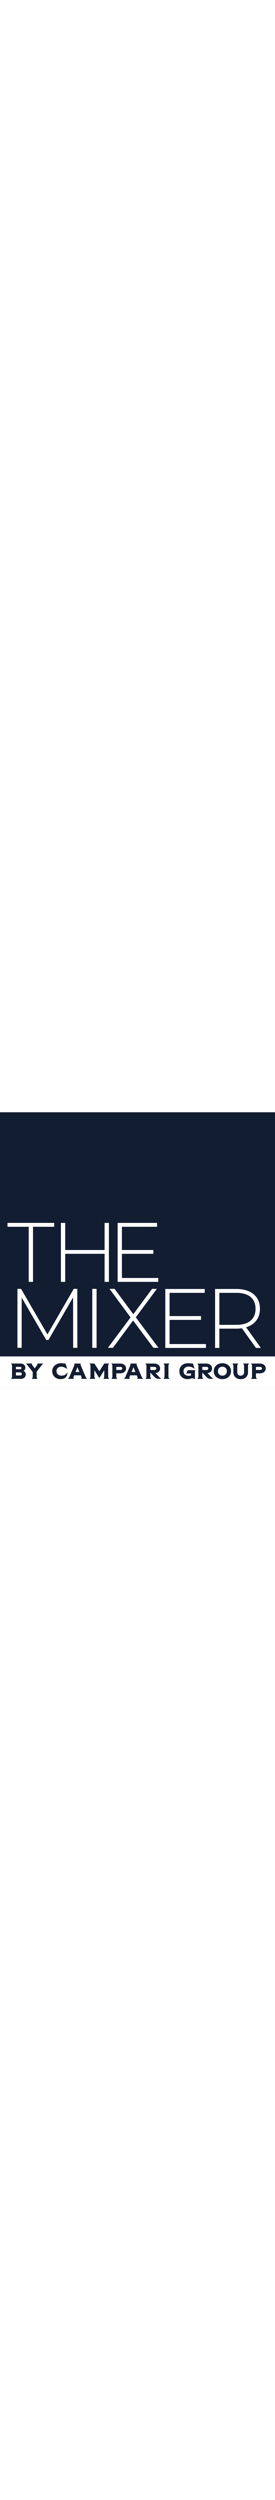 <?xml version="1.0" standalone="no"?>
<!DOCTYPE svg PUBLIC "-//W3C//DTD SVG 20010904//EN"
 "http://www.w3.org/TR/2001/REC-SVG-20010904/DTD/svg10.dtd">
 <svg version="1.1" id="Layer_1" xmlns="http://www.w3.org/2000/svg"
                        xmlns:xlink="http://www.w3.org/1999/xlink" x="0px" y="0px"
                        viewBox="0 0 1080 1081.2" style="enable-background:new 0 0 1080 1081.2; width:119px;"
                        xml:space="preserve">
                        <rect x="0" y="0" width="1080" height="1081.2" fill="#808080" stroke="none"/>
                        <style type="text/css">
                        .st0 {
                            fill: #FFFFFF;
                        }

                        .st1 {
                            fill: #131D32;
                        }

                        .st2 {
                            fill: none;
                        }

                        .st3 {
                            enable-background: new;
                        }
                        </style>
                        <rect y="916.2" class="st0" width="1080" height="165" />
                        <rect class="st1" width="1080" height="958.3" />
                        <path class="st0" d="M112.8,665.6V449.4H29.5v-15.2h183.4v15.2h-83.3v216.2H112.8z" />
                        <path class="st0" d="M256.1,665.6h-16.9V434.2h16.9V665.6z M412.8,555.5H254.1v-14.9h158.7V555.5z M410.8,434.2h16.9v231.4h-16.9
	V434.2z" />
                        <path class="st0"
                            d="M478.8,650.4h142.8v15.2H462V434.2h154.7v15.2H478.8V650.4z M476.8,540.6h125.3v14.9H476.8V540.6z" />
                        <path class="st0" d="M68.5,924.5V693.1h14.2l107.4,185.4h-7.6l107.1-185.4h13.9l0.3,231.4h-16.5L287,718.6h4.6L190.1,893.8h-8.3
	L80.1,718.6h5v205.9H68.5z" />
                        <path class="st0" d="M362.4,924.5V693.1h16.9v231.4H362.4z" />
                        <path class="st0" d="M423.8,924.5l93.9-125.9v13.2l-87.6-118.7h19.8l77.3,104.5h-7.3l77.3-104.5H616l-86.9,117.3v-11.3l93.2,125.3
	h-19.8l-83.3-111.7h6.9l-82.6,111.7L423.8,924.5L423.8,924.5L423.8,924.5z" />
                        <path class="st0"
                            d="M666,909.7h142.8v15.2H649.2V693.5h154.7v15.2H666V909.7z M664,799.9h125.3v14.9H664V799.9z" />
                        <path class="st0" d="M844.7,924.9V693.5h83c19.4,0,36,3.1,49.9,9.3s24.6,15,32,26.6c7.5,11.6,11.2,25.6,11.2,42.1
	c0,16.1-3.7,29.9-11.2,41.5s-18.2,20.5-32.1,26.8c-13.9,6.3-30.5,9.4-49.9,9.4h-73.7l7.6-7.9v83.6L844.7,924.9z M861.5,842.2
	l-7.6-7.9h73.7c24.9,0,43.8-5.5,56.7-16.5s19.3-26.4,19.3-46.3c0-20.1-6.4-35.5-19.3-46.4c-12.9-10.9-31.8-16.4-56.7-16.4h-73.7
	l7.6-8.3V842.2z M1005.3,924.9l-60.2-84h19.2l60.2,84H1005.3z" />
                        <rect y="986.1" class="st2" width="1080" height="96.1" />
                        <g class="st3">
                            <path class="st1" d="M101.3,1028.8c0,10.1-7.5,17.5-19.8,17.5H43.3c2.6-3.4,3.9-5.6,3.9-8.6v-43c0-3-1.3-5.2-3.9-8.6h36.5
		c12,0,19.8,6.6,19.8,16.4c0,5.6-2.5,9.9-7.4,12.6C98.1,1017.8,101.3,1022.5,101.3,1028.8z M62.7,999.3v9.2h16.5c2.8,0,5-1.7,5-4.6
		s-2.2-4.6-5-4.6H62.7z M85.4,1027c0-3.9-2.1-6.1-6.4-6.1H62.7v12.1H79C83.2,1033.1,85.4,1030.9,85.4,1027z" />
                        </g>
                        <g class="st3">
                            <path class="st1" d="M143.9,1018.4v19.3c0,3,1.3,5.1,3.9,8.6h-23.2c2.6-3.5,3.9-5.6,3.9-8.6v-18.1l-20.9-27.3l-5.5-6.2h23.6
		c-0.3,0.7-0.4,1.3-0.4,2c0,1.8,1.1,3.8,3.9,7.4l7.1,9.5l7.1-9.5c2.8-3.6,3.9-5.6,3.9-7.4c0-0.7-0.2-1.3-0.4-2h22.7l-5.5,6.2
		L143.9,1018.4z" />
                        </g>
                        <g class="st3">
                            <path class="st1" d="M257.1,986.1l7.3,22.2c-7.7-6.1-15.5-9.6-23.9-9.6c-11.1,0-18.7,6.9-18.7,17.5s7.7,17.5,20.6,17.5
		c7.9,0,15.1-2.6,23.1-12.6c-1.4,18-11.4,26.3-27.1,26.3c-19.4,0-33.4-13.2-33.4-31.3c0-18.1,15-31.3,34.7-31.3
		C245.6,984.9,250.2,986.1,257.1,986.1z" />
                        </g>
                        <g class="st3">
                            <path class="st1"
                                d="M319.2,1046.3c0.6-2,1-3.4,1-5c0-1.1-0.3-2.3-0.8-3.6l-2.1-5.2h-26l-2.2,5.2c-0.6,1.4-0.8,2.6-0.8,3.7
		c0,1.5,0.3,3.1,0.9,4.9h-22.9c3.3-2.7,5.3-5.5,6.6-8.6l18.6-43.9c0.8-1.6,1-3,1-4.2c0-1.5-0.4-2.6-0.9-3.4h25.7
		c-0.4,0.9-0.9,2-0.9,3.4c0,1.2,0.3,2.6,1,4.2l18.7,43.9c1.3,3.1,3.4,5.9,6.6,8.6H319.2z M311.8,1019.3l-7.6-18.4l-7.6,18.4H311.8z" />
                        </g>
                        <g class="st3">
                            <path class="st1" d="M424.8,1037.7c0,3,1.3,5.2,3.9,8.6h-23.2c2.6-3.4,3.9-5.6,3.9-8.6v-25.3l-19.4,30.9l-19.3-30.9v25.3
		c0,3,1.3,5.2,3.9,8.6h-23.2c2.6-3.4,3.9-5.6,3.9-8.6v-43c0-3-1.3-5.2-3.9-8.6h19.3l19.3,30.1l19.4-30.1h19.3
		c-2.6,3.4-3.9,5.6-3.9,8.6V1037.7z" />
                        </g>
                        <g class="st3">
                            <path class="st1" d="M495.1,1005.4c0,10.7-8.6,19.3-23.6,19.3h-14.8v13.1c0,3,1.3,5.2,3.9,8.6h-23.2c2.6-3.4,3.9-5.6,3.9-8.6v-43
		c0-3-1.3-5.2-3.9-8.6h34.1C486.5,986.1,495.1,994.7,495.1,1005.4z M480.1,1005.4c0-3.7-2.8-6-6.4-6h-16.9v12h16.9
		C477.3,1011.4,480.1,1009.1,480.1,1005.4z" />
                        </g>
                        <g class="st3">
                            <path class="st1"
                                d="M539.2,1046.3c0.6-2,1-3.4,1-5c0-1.1-0.3-2.3-0.8-3.6l-2.1-5.2h-26l-2.2,5.2c-0.6,1.4-0.8,2.6-0.8,3.7
		c0,1.5,0.3,3.1,0.9,4.9h-22.9c3.3-2.7,5.3-5.5,6.6-8.6l18.6-43.9c0.8-1.6,1-3,1-4.2c0-1.5-0.4-2.6-0.9-3.4h25.7
		c-0.4,0.9-0.9,2-0.9,3.4c0,1.2,0.3,2.6,1,4.2l18.7,43.9c1.3,3.1,3.4,5.9,6.6,8.6H539.2z M531.8,1019.3l-7.6-18.4l-7.6,18.4H531.8z" />
                            <path class="st1" d="M633.6,1046.3h-9.5c-7.7,0-12.5-1.9-19-8.9l-14.7-15.7v16.1c0,3,1.3,5.2,3.9,8.6h-23.2
		c2.6-3.4,3.9-5.6,3.9-8.6v-43c0-3-1.3-5.2-3.9-8.6h34.1c15,0,23.6,8.6,23.6,19.3s-8.6,17.7-17.5,17.7h-0.5l13.8,15.1
		C629.5,1043.7,632.3,1045.5,633.6,1046.3z M590.4,999.3v12.4h16.2c4.4,0,7.2-2.8,7.2-6.4s-2.8-6-7.2-6H590.4z" />
                        </g>
                        <g class="st3">
                            <path class="st1" d="M661.5,1037.7c0,3,1.3,5.1,3.9,8.6h-23.2c2.6-3.5,3.9-5.6,3.9-8.6v-43c0-3-1.3-5.2-3.9-8.6h23.2
		c-2.6,3.4-3.9,5.6-3.9,8.6V1037.7z" />
                        </g>
                        <g class="st3">
                            <path class="st1" d="M765.6,1017v30.5l-4.6-2.1c-2.1-0.9-3.9-1.3-5.5-1.3c-5.2,0-9.6,3.4-18.5,3.4c-19,0-32.7-12.7-32.7-31.3
		s13.7-31.3,34.4-31.3c6.4,0,12.1,1.2,19,1.2l7,21.2c-7.7-6.1-16-9.1-23.8-9.1c-12.4,0-20.2,7.5-20.2,18.1c0,10.8,7.8,18,20.8,18
		c2.9,0,5.8-0.4,8.7-1.5v-7.7h-11.4c-2.7,0-4.8,0.3-7.5,1l5.8-13.9h30.3C766.1,1014,765.6,1015.7,765.6,1017z" />
                        </g>
                        <g class="st3">
                            <path class="st1" d="M837.7,1046.3h-9.5c-7.7,0-12.5-1.9-19-8.9l-14.7-15.7v16.1c0,3,1.3,5.2,3.9,8.6h-23.2
		c2.6-3.4,3.9-5.6,3.9-8.6v-43c0-3-1.3-5.2-3.9-8.6h34.1c15,0,23.6,8.6,23.6,19.3s-8.6,17.7-17.5,17.7h-0.5l13.8,15.1
		C833.6,1043.7,836.4,1045.5,837.7,1046.3z M794.6,999.3v12.4h16.2c4.4,0,7.2-2.8,7.2-6.4s-2.8-6-7.2-6H794.6z" />
                        </g>
                        <g class="st3">
                            <path class="st1" d="M839.4,1016.2c0-17.9,13.8-31.3,34-31.3c20.1,0,34,13.5,34,31.3c0,17.8-13.8,31.3-34,31.3
		C853.2,1047.5,839.4,1034.1,839.4,1016.2z M890.9,1016.2c0-9.9-6.6-17.5-17.5-17.5s-17.5,7.7-17.5,17.5c0,9.9,6.6,17.5,17.5,17.5
		S890.9,1026.1,890.9,1016.2z" />
                        </g>
                        <g class="st3">
                            <path class="st1" d="M974.1,994.7v24.9c0,17.2-11.4,27.9-28.8,27.9s-28.8-10.8-28.8-27.9v-24.9c0-3-1.3-5.2-3.9-8.6h23.2
		c-2.6,3.4-3.9,5.6-3.9,8.6v25.9c0,7.5,4.7,13.2,13.3,13.2s13.3-5.8,13.3-13.2v-25.9c0-3-1.3-5.2-3.9-8.6H978
		C975.4,989.5,974.1,991.7,974.1,994.7z" />
                        </g>
                        <g class="st3">
                            <path class="st1" d="M1043.6,1005.4c0,10.7-8.6,19.3-23.6,19.3h-14.8v13.1c0,3,1.3,5.2,3.9,8.6h-23.2c2.6-3.4,3.9-5.6,3.9-8.6v-43
		c0-3-1.3-5.2-3.9-8.6h34.1C1035,986.1,1043.6,994.7,1043.6,1005.4z M1028.6,1005.4c0-3.7-2.8-6-6.4-6h-16.9v12h16.9
		C1025.8,1011.4,1028.6,1009.1,1028.6,1005.4z" />
                        </g>
                    </svg>
